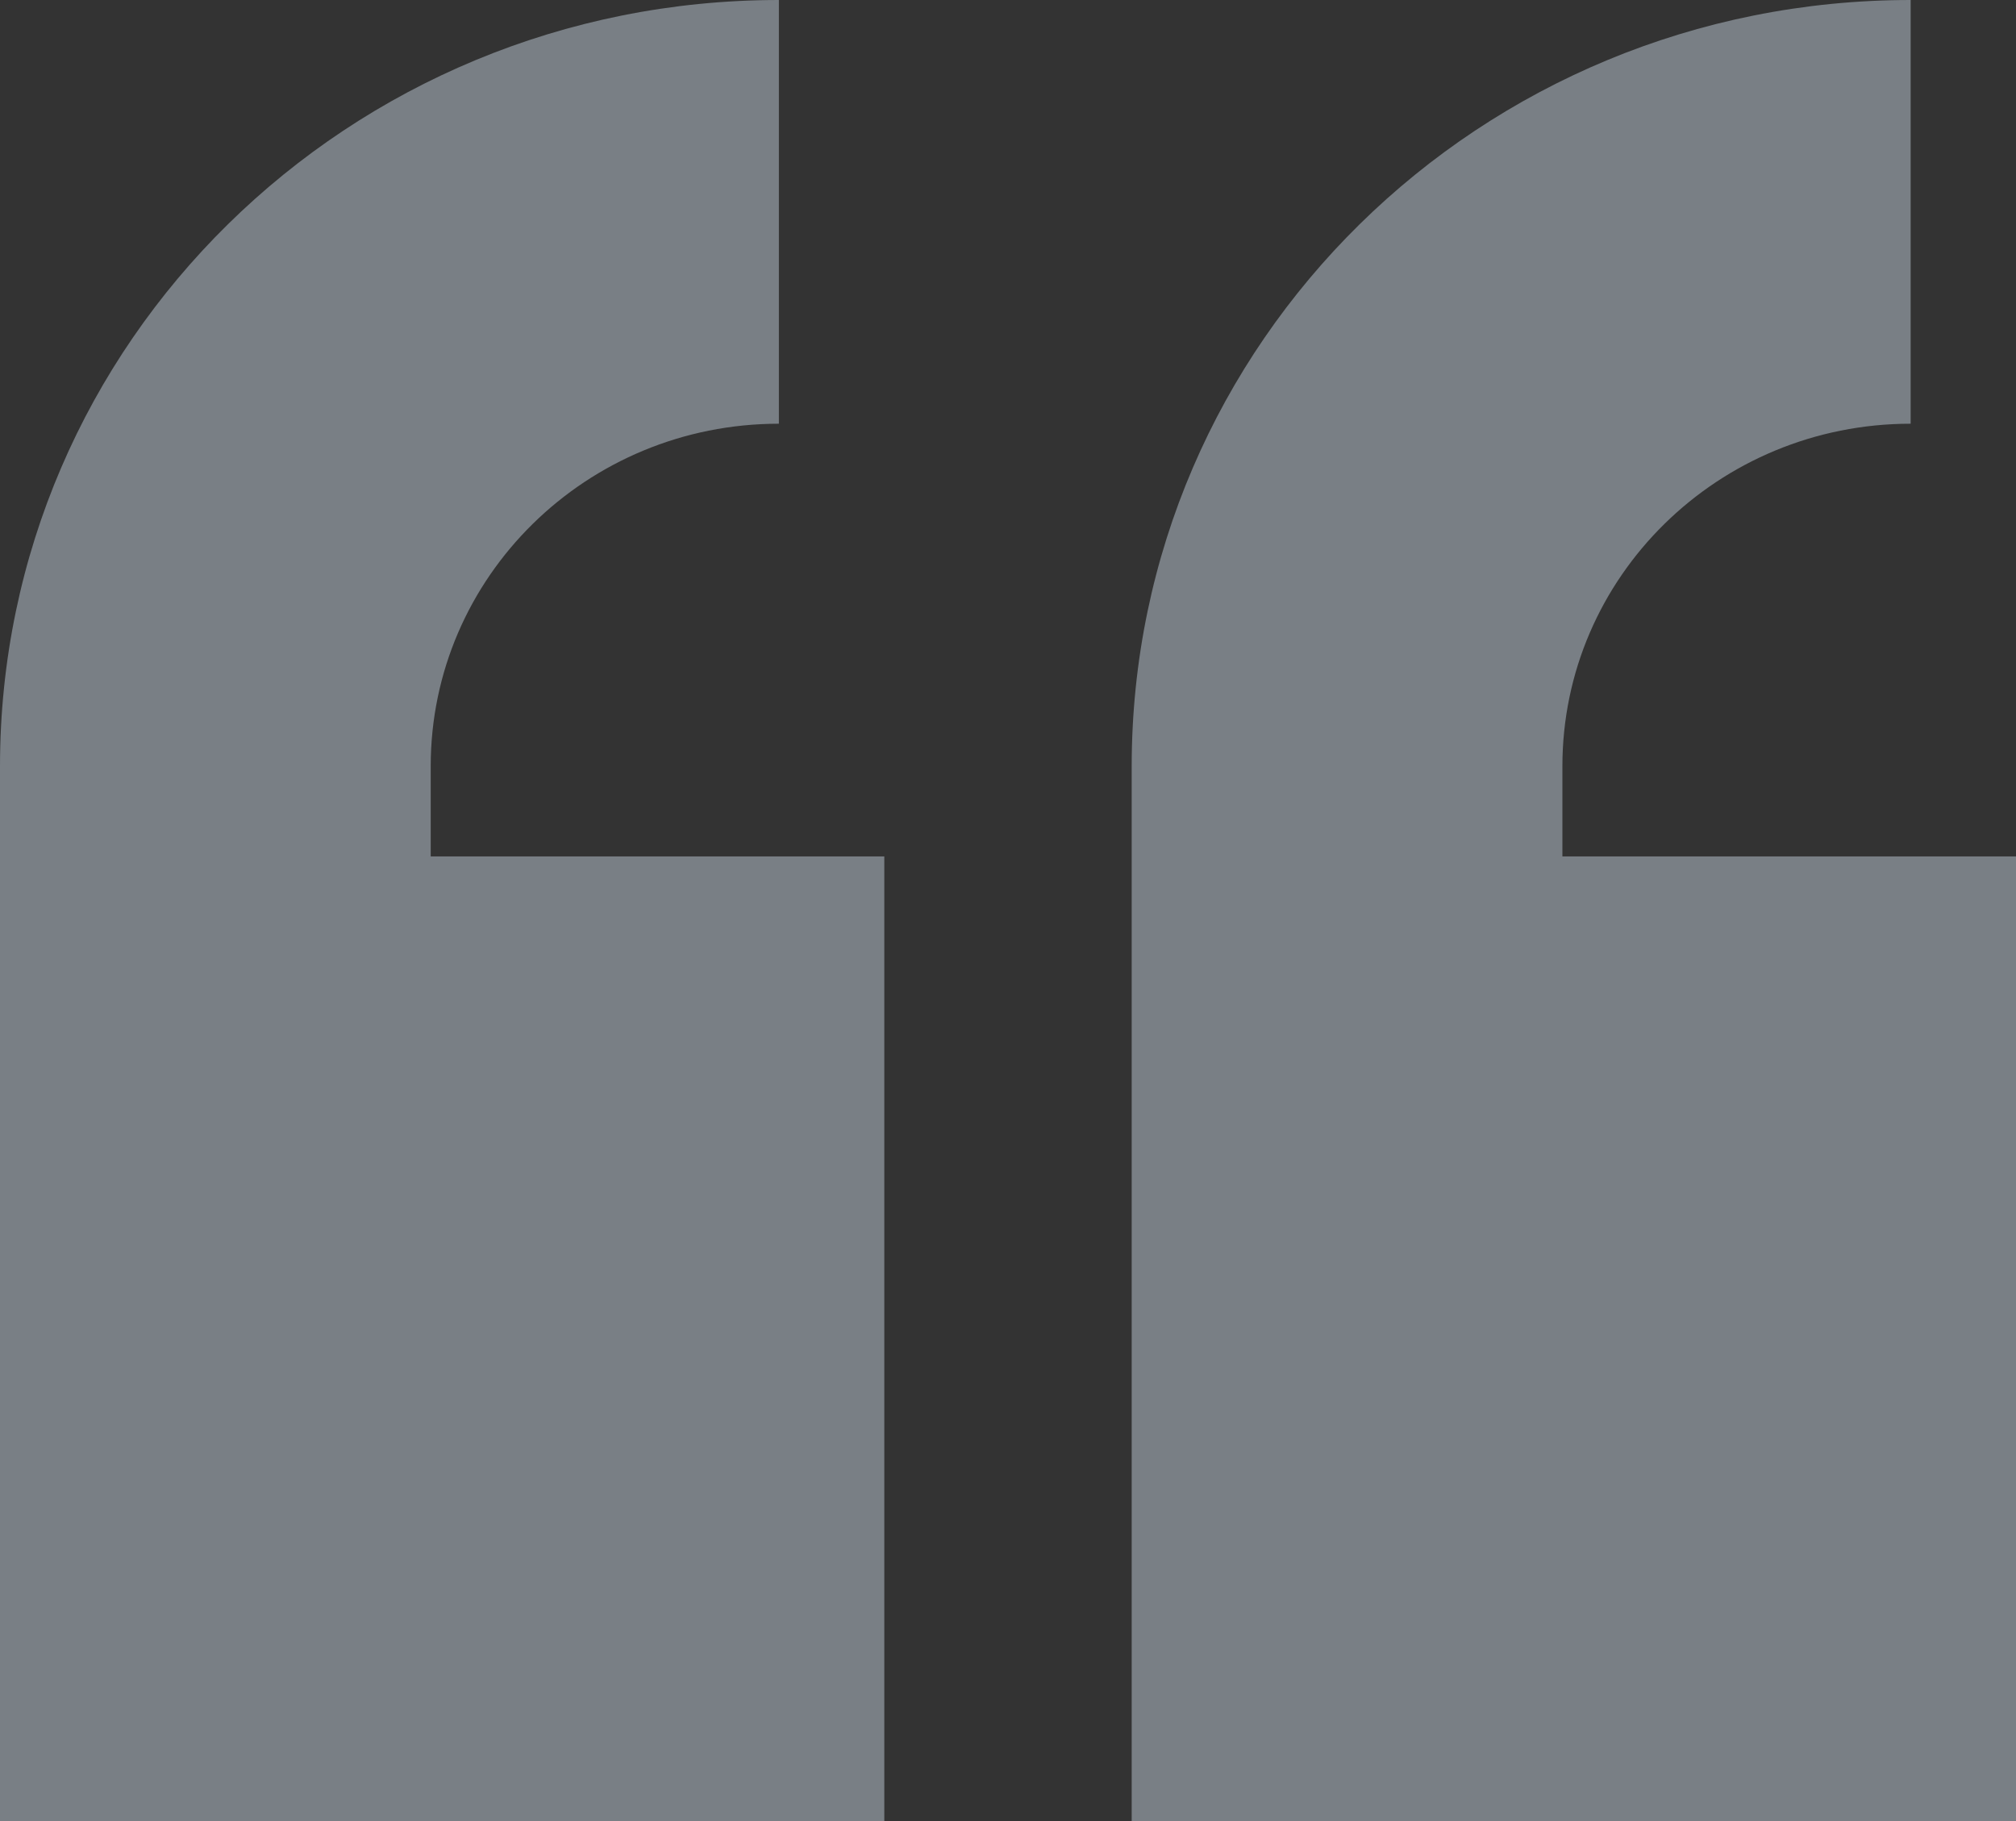 <svg width="31" height="28" viewBox="0 0 31 28" fill="none" xmlns="http://www.w3.org/2000/svg">
<rect x="0" y="0" width="31" height="28" fill="#333333" stroke="none"/>
<g clip-path="url(#clip0_1024_26399)">
<path d="M24.025 11.782C24.025 8.871 26.421 6.515 29.38 6.515V0C22.757 0 17.402 5.267 17.402 11.782V28H31V13.168H24.025V11.782Z" fill="#E1F0FF" fill-opacity="0.4"/>
<path d="M6.623 11.782C6.623 8.871 9.018 6.515 11.977 6.515V0C5.355 0 0 5.267 0 11.782V28H13.598V13.168H6.623V11.782Z" fill="#E1F0FF" fill-opacity="0.4"/>
</g>
<defs>
<clipPath id="clip0_1024_26399">
<rect width="31" height="28" fill="white"/>
</clipPath>
</defs>
</svg>

